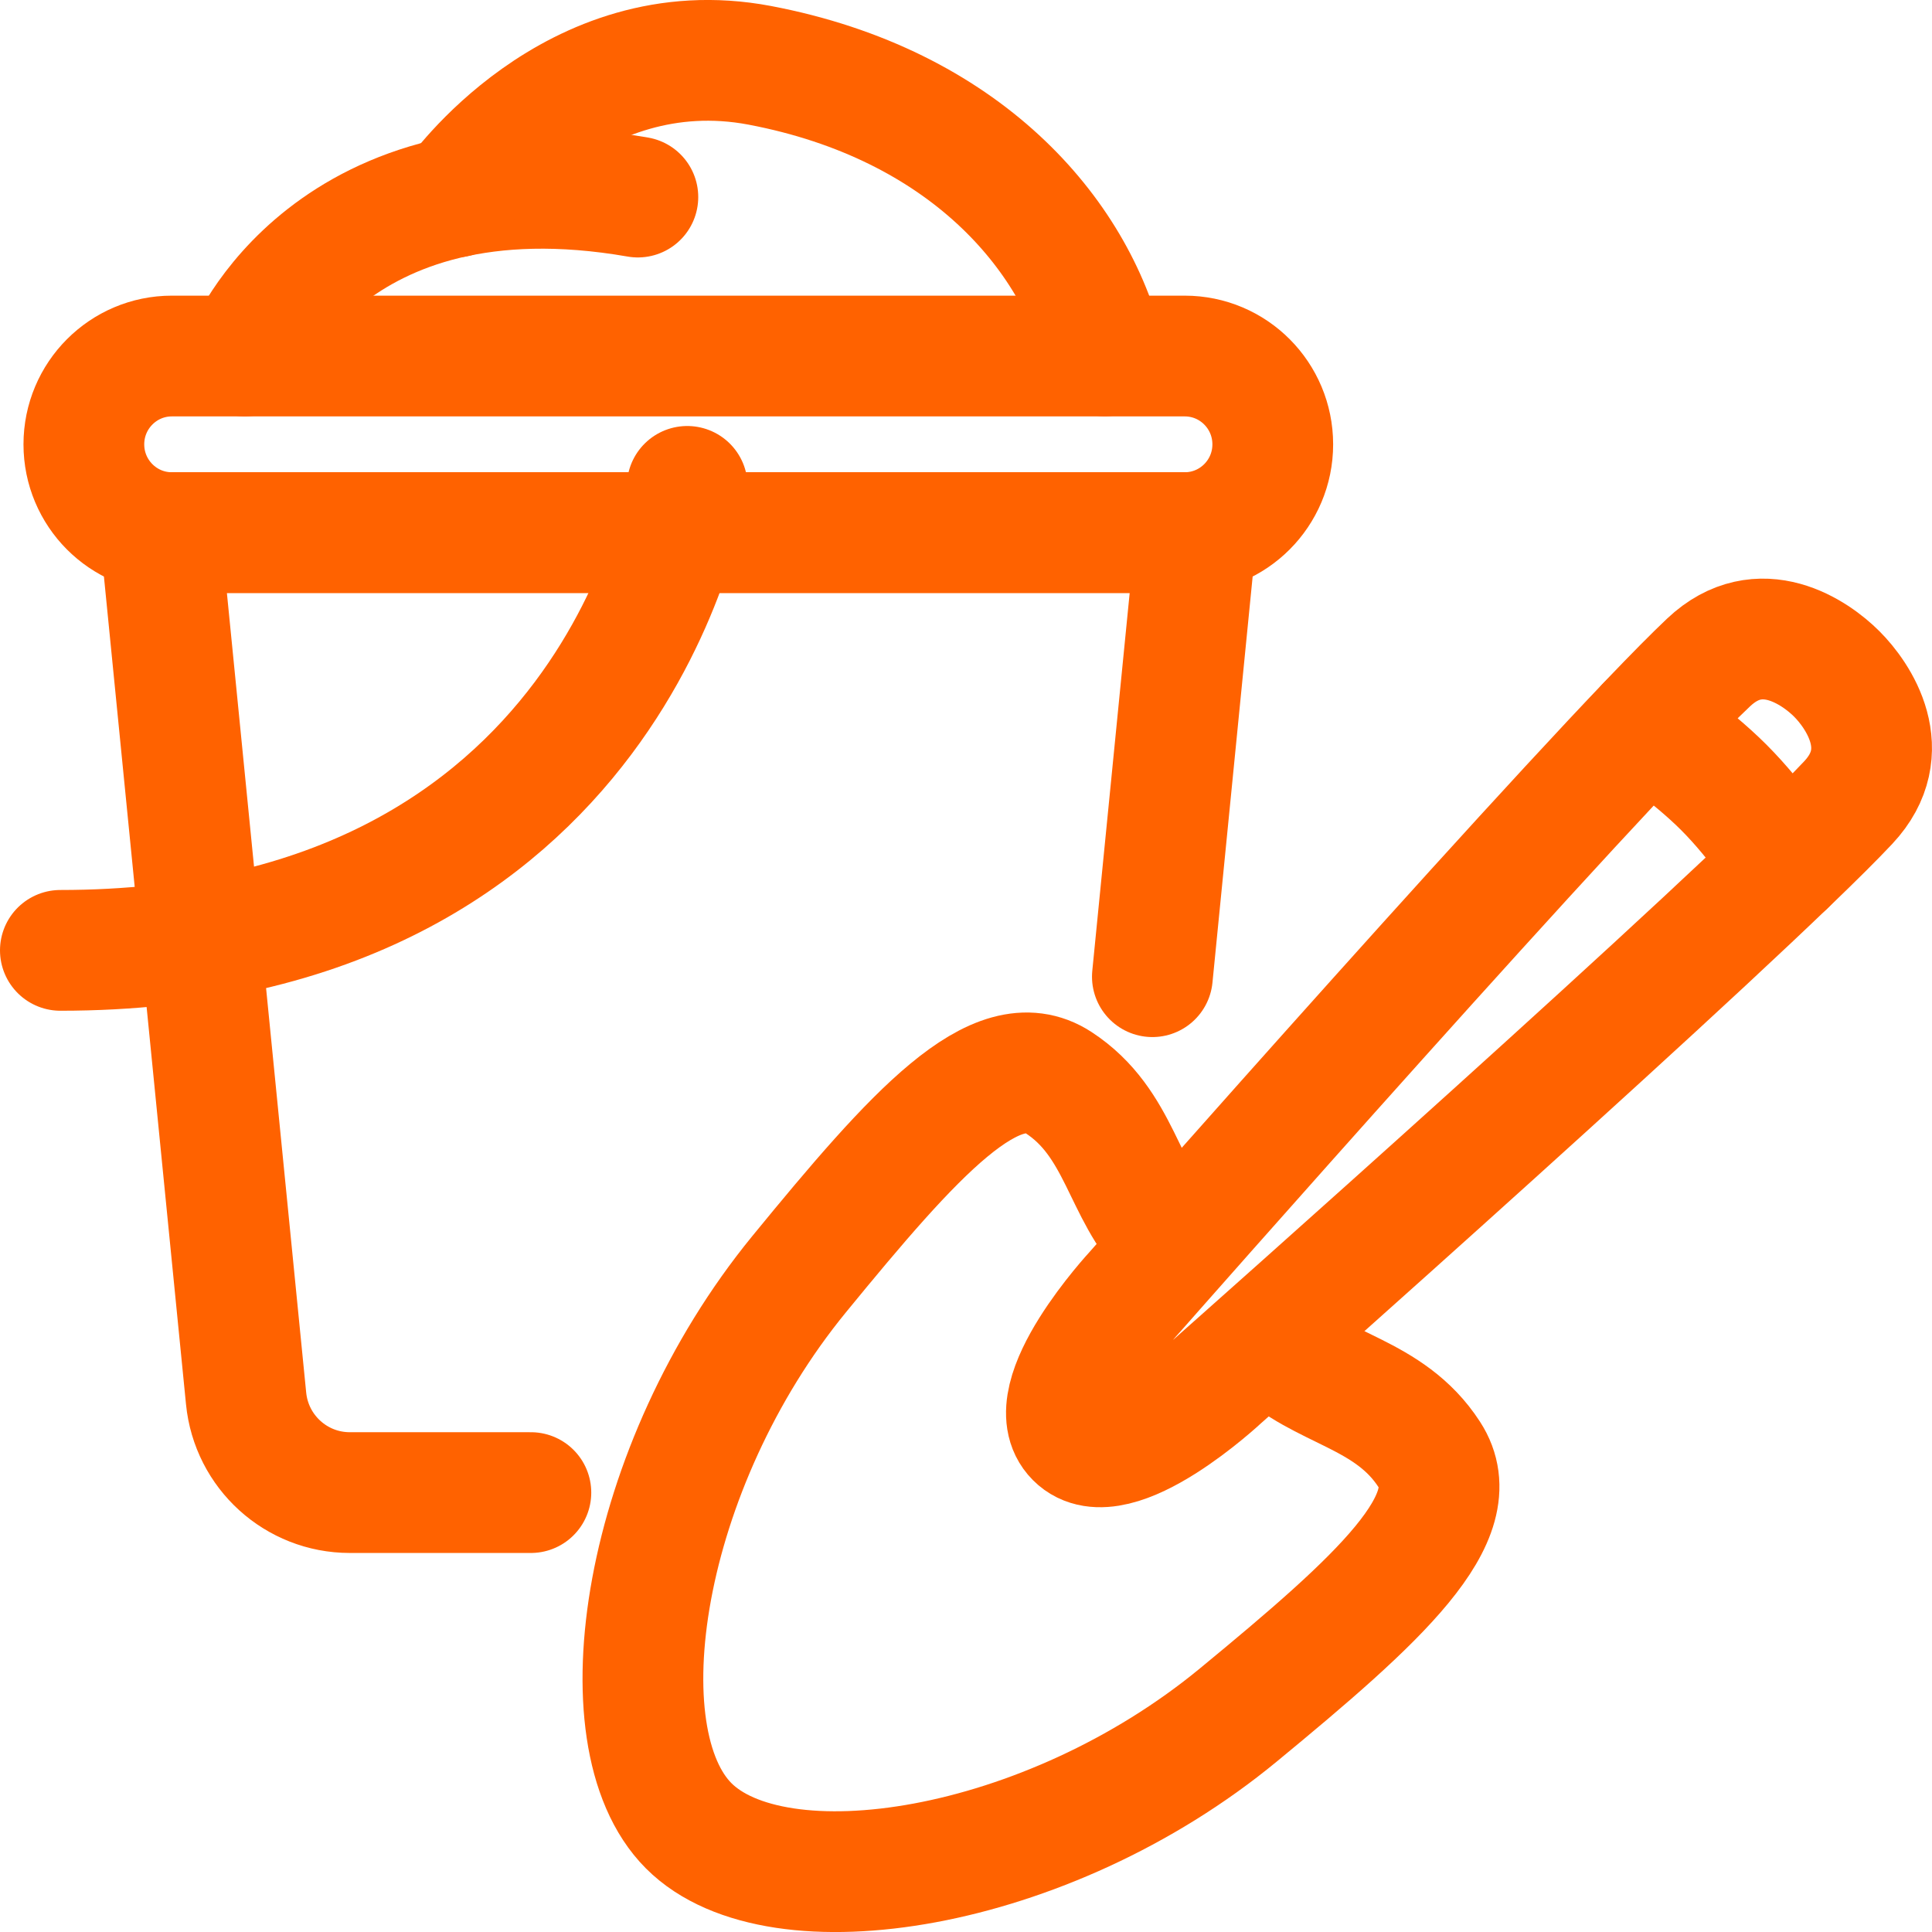 <svg width="32" height="32" viewBox="0 0 32 32" fill="none" xmlns="http://www.w3.org/2000/svg">
<path d="M21.109 22.266C21.866 23.026 23.007 23.059 23.675 24.093C24.345 25.127 22.843 26.484 20.509 28.407C17.334 31.023 12.87 31.71 11.406 30.24C9.941 28.771 10.628 24.293 13.234 21.107C15.15 18.766 16.502 17.259 17.533 17.931C18.564 18.604 18.597 19.749 19.354 20.506" stroke="#FF6200" stroke-width="2" stroke-linecap="round" stroke-linejoin="round"/>
<path d="M30.613 13.293C31.416 12.437 30.774 11.513 30.423 11.163C30.071 10.81 29.153 10.166 28.3 10.972C26.372 12.792 18.794 21.401 18.794 21.401C18.794 21.401 17.165 23.157 17.817 23.81C18.468 24.464 20.218 22.83 20.218 22.83C20.218 22.83 28.799 15.227 30.613 13.293Z" stroke="#FF6200" stroke-width="2" stroke-linecap="round" stroke-linejoin="round"/>
<path d="M29.577 14.323C29.577 14.323 29.118 13.608 28.551 13.041C27.984 12.475 27.274 12.012 27.274 12.012" stroke="#FF6200" stroke-width="2" stroke-linecap="round" stroke-linejoin="round"/>
<path d="M19.626 8.822H2.846C2.04 8.822 1.389 8.166 1.389 7.36C1.389 6.551 2.043 5.897 2.846 5.897H19.623C20.43 5.897 21.081 6.553 21.081 7.36C21.081 8.168 20.427 8.822 19.623 8.822H19.626Z" stroke="#FF6200" stroke-width="2" stroke-linecap="round" stroke-linejoin="round"/>
<path d="M4.055 5.897C4.055 5.897 5.431 2.371 10.565 3.264" stroke="#FF6200" stroke-width="2" stroke-linecap="round" stroke-linejoin="round"/>
<path d="M7.542 3.264C7.542 3.264 9.473 0.492 12.585 1.082C15.977 1.727 17.812 3.873 18.299 5.895" stroke="#FF6200" stroke-width="2" stroke-linecap="round" stroke-linejoin="round"/>
<path d="M11.383 8.056C11.383 8.056 10.237 15.741 1 15.741" stroke="#FF6200" stroke-width="2" stroke-linecap="round" stroke-linejoin="round"/>
<path d="M19.087 16.177L19.815 8.821H2.654L4.076 23.161C4.163 24.048 4.906 24.722 5.794 24.722H8.793" stroke="#FF6200" stroke-width="2" stroke-linecap="round" stroke-linejoin="round"/>
</svg>
